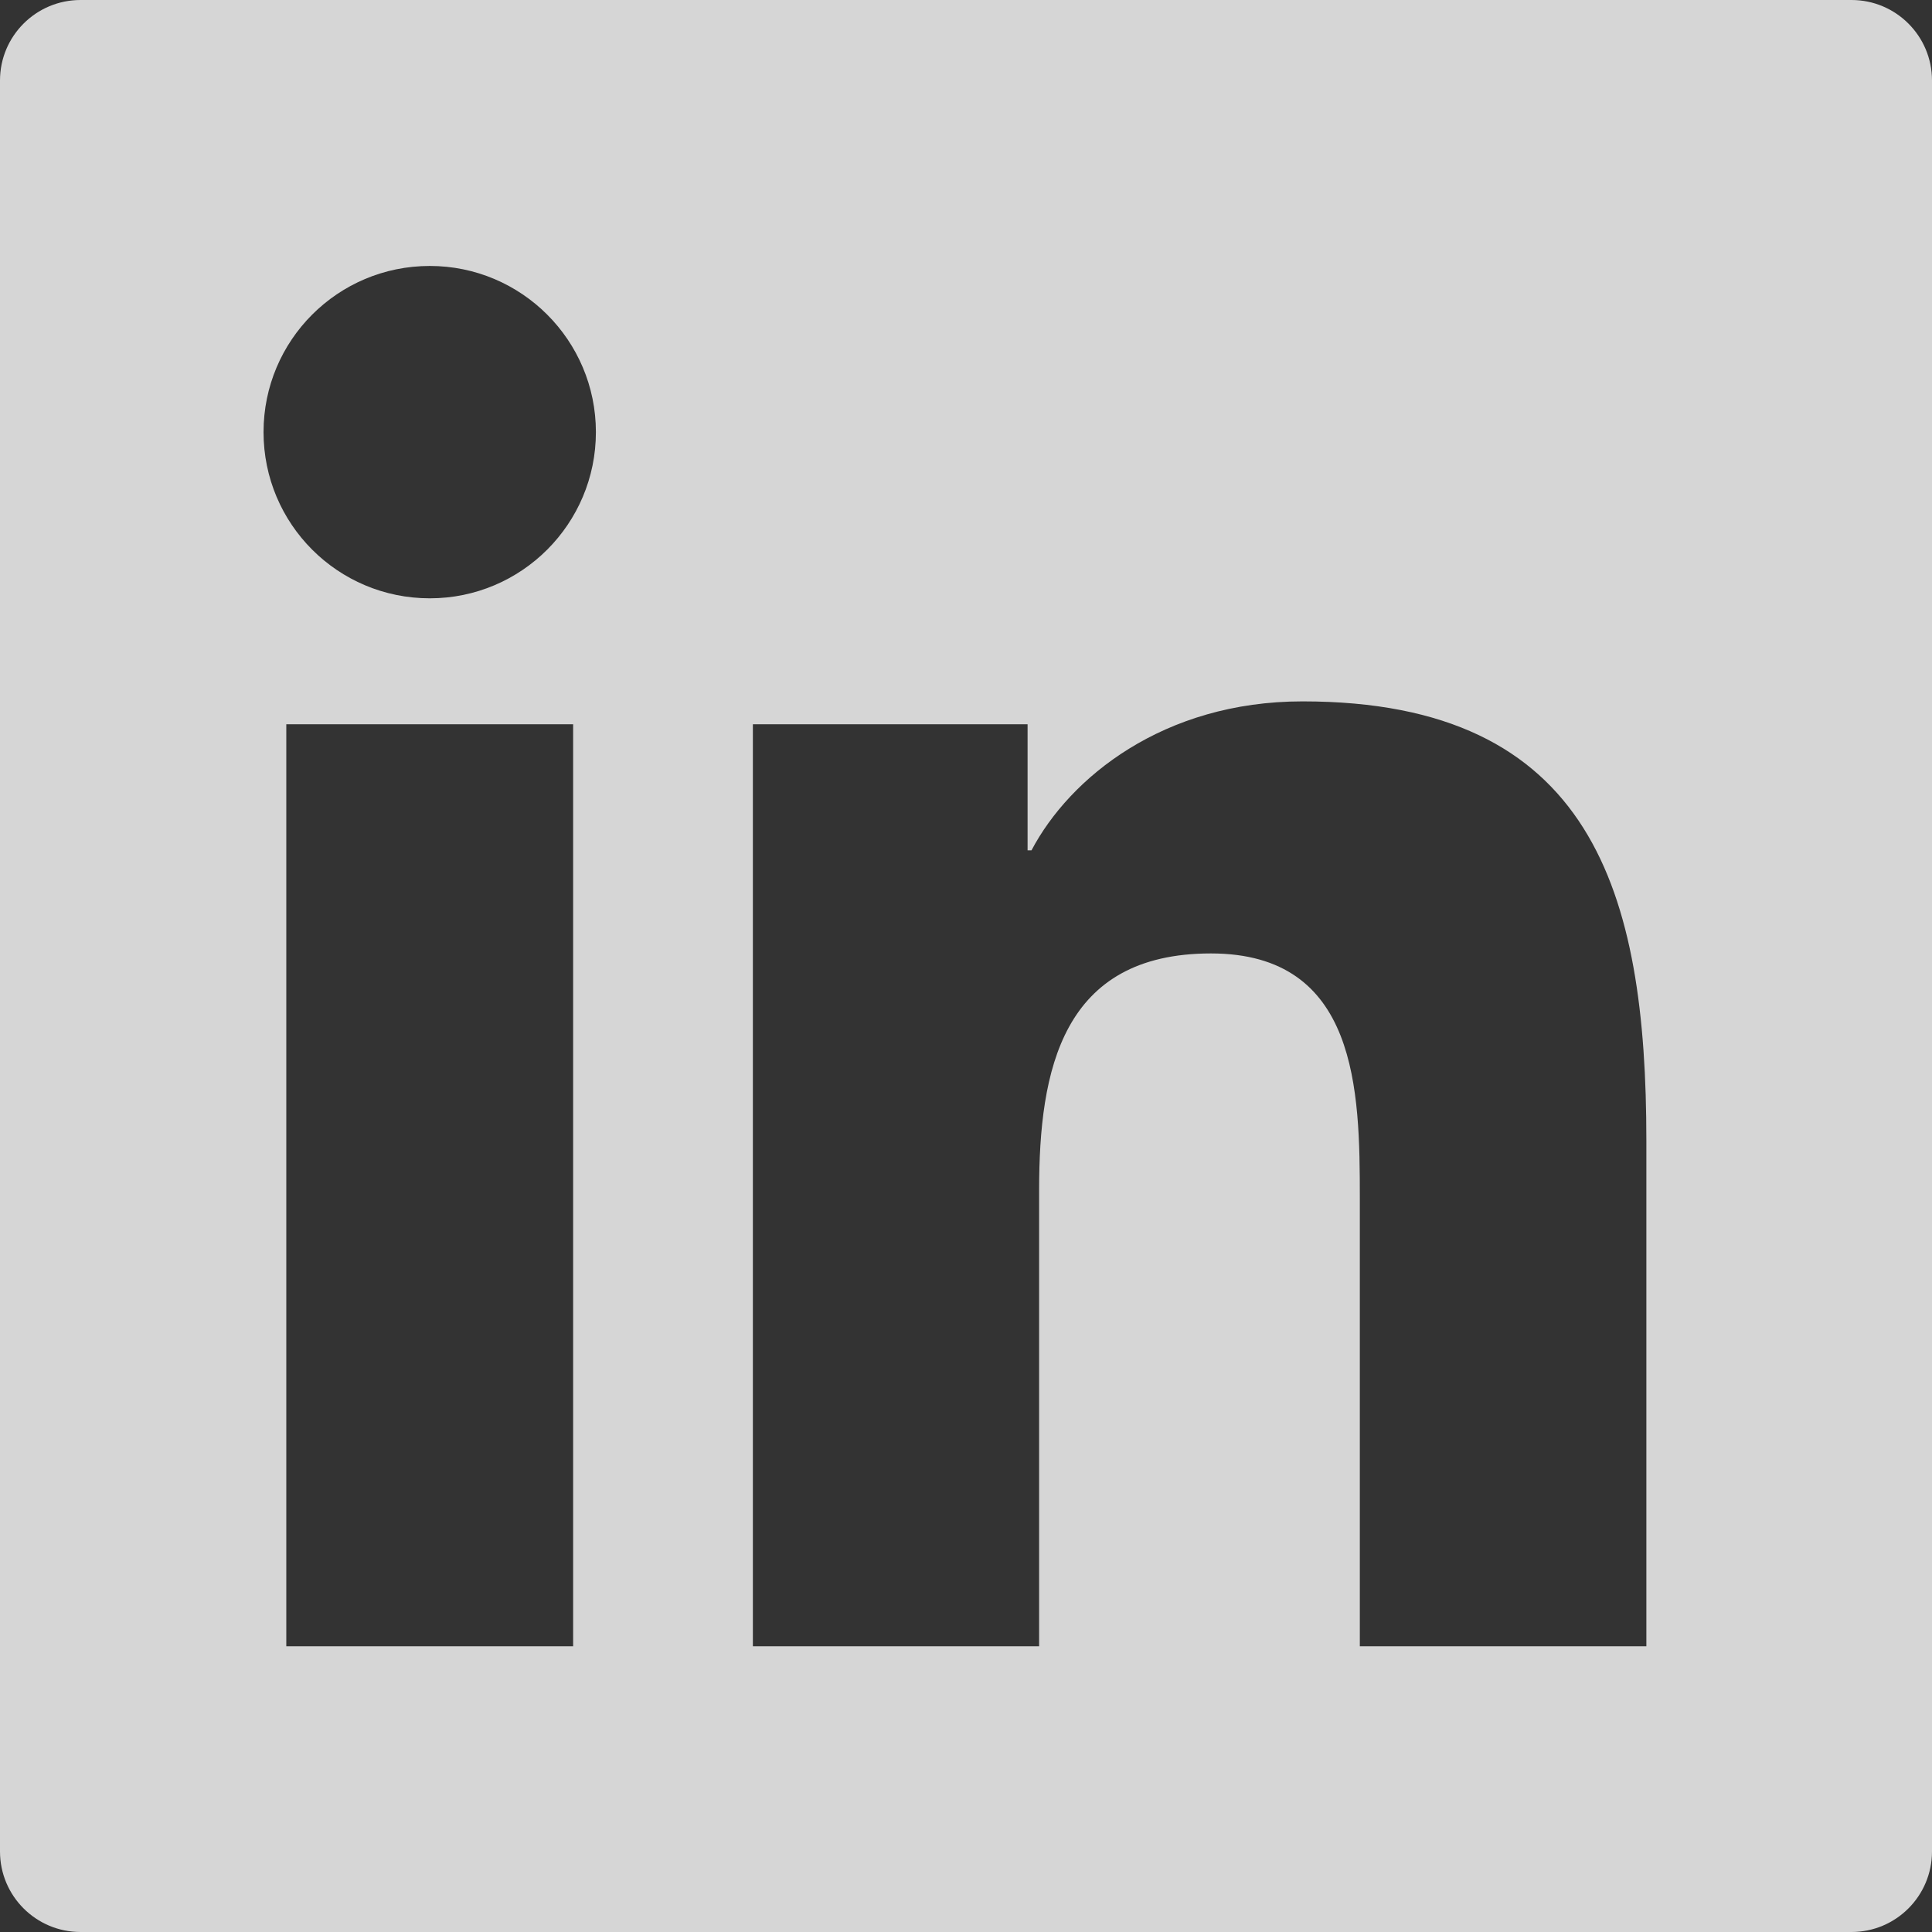 <svg height="32" viewBox="0 0 32 32" width="32" xmlns="http://www.w3.org/2000/svg"><rect x="0" y="0" width="32" height="32" fill="#333333" stroke="none"/><path d="m27.269 27.267h-4.746v-7.426c0-1.771-.03-4.049-2.466-4.049-2.469 0-2.846 1.93-2.846 3.922v7.553h-4.741v-15.271h4.55v2.088h.065c.633-1.201 2.181-2.467 4.49-2.467 4.806 0 5.694 3.162 5.694 7.275zm-20.15-17.357c-1.525 0-2.754-1.233-2.754-2.753 0-1.519 1.229-2.752 2.754-2.752 1.518 0 2.751 1.233 2.751 2.752 0 1.52-1.233 2.753-2.751 2.753zm2.374 17.357h-4.751v-15.271h4.751zm21.174-27.267h-29.333c-.737 0-1.334.597-1.334 1.333v29.333c0 .737.597 1.334 1.334 1.334h29.333c.736 0 1.333-.597 1.333-1.334v-29.333c0-.736-.597-1.333-1.333-1.333z" fill="#fff" fill-opacity=".8" fill-rule="evenodd"/></svg>